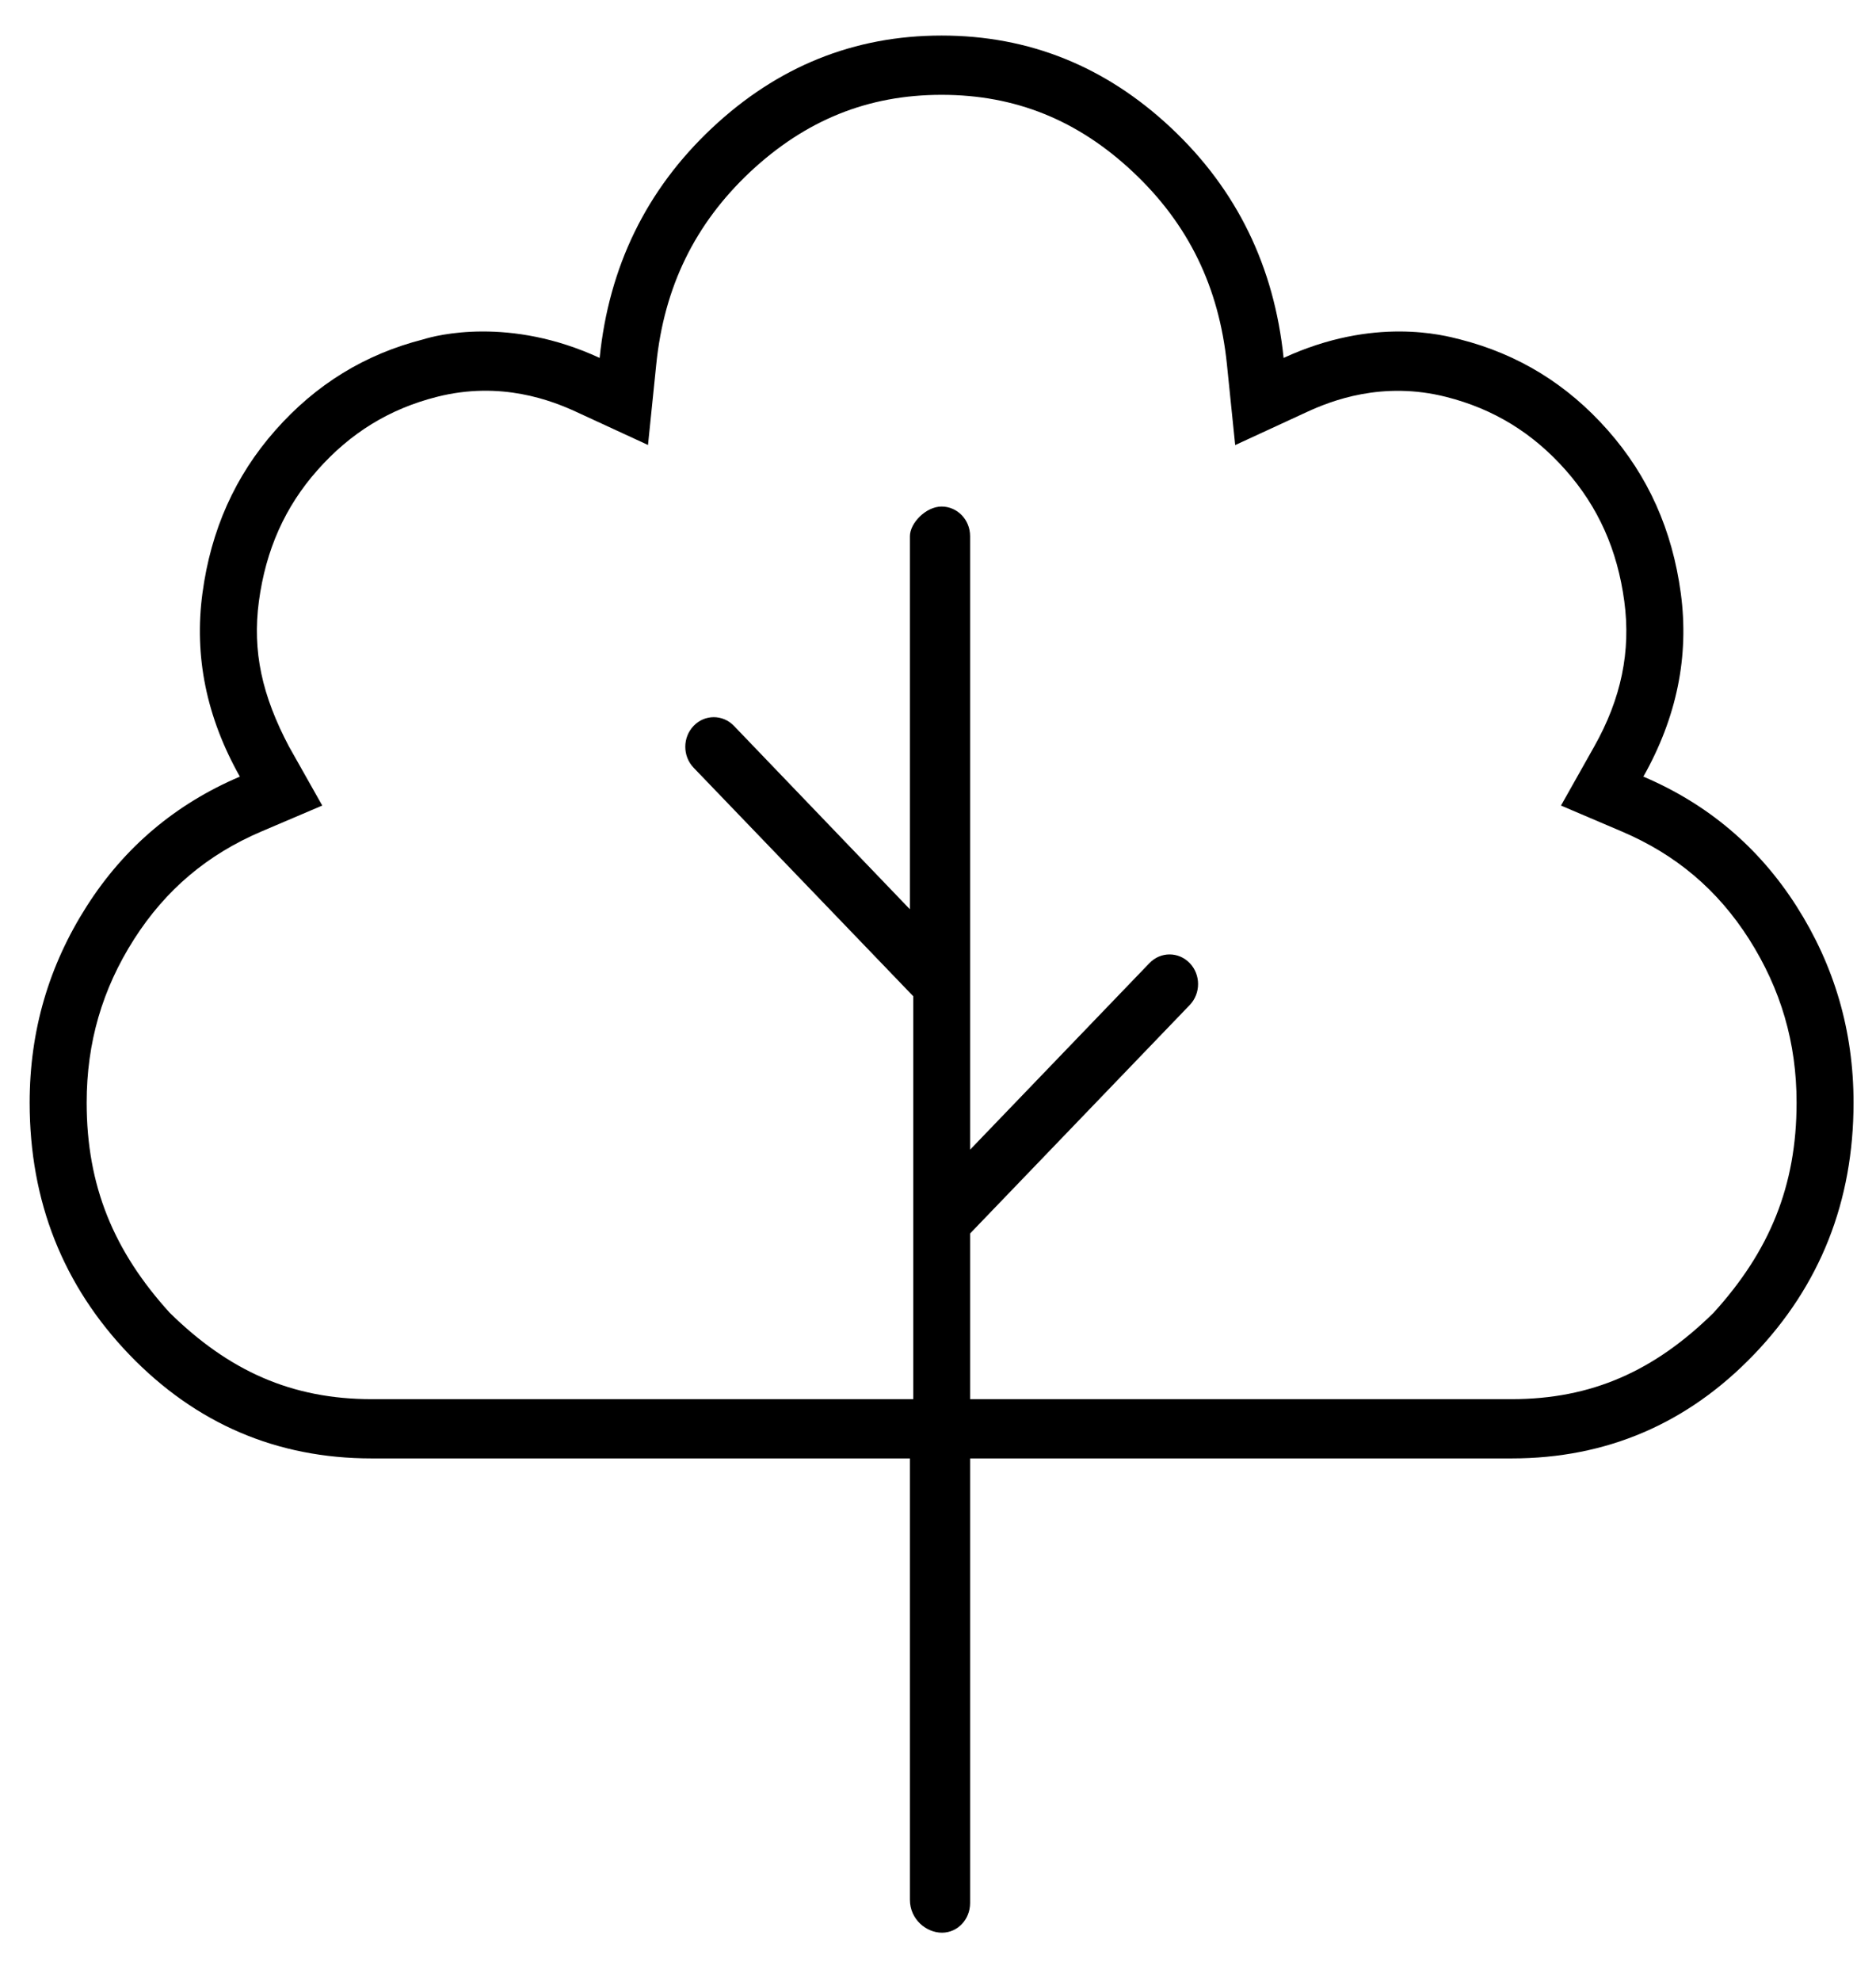 <svg width="36" height="38" viewBox="0 0 36 38" fill="none" xmlns="http://www.w3.org/2000/svg">
<g clip-path="url(#clip0_438_1318)">
<path d="M34.476 17.386C33.75 16.248 32.767 15.422 31.536 14.898C32.177 13.761 32.417 12.588 32.254 11.379C32.091 10.171 31.63 9.132 30.852 8.252C30.075 7.372 29.135 6.795 28.016 6.51C27.708 6.432 26.368 6.066 24.632 6.866C24.452 5.115 23.735 3.64 22.479 2.459C21.222 1.277 19.751 0.682 18.069 0.682C16.388 0.682 14.918 1.277 13.66 2.459C12.402 3.641 11.685 5.116 11.507 6.866C9.777 6.066 8.369 6.432 8.123 6.51C7.003 6.795 6.064 7.372 5.286 8.252C4.508 9.132 4.047 10.171 3.885 11.379C3.722 12.588 3.962 13.761 4.603 14.898C3.372 15.422 2.389 16.248 1.663 17.386C0.937 18.523 0.569 19.774 0.569 21.153C0.569 23.045 1.21 24.663 2.483 25.987C3.757 27.31 5.312 27.977 7.132 27.977H17.461V36.443C17.461 36.819 17.775 37.075 18.076 37.075C18.377 37.075 18.616 36.821 18.616 36.506V27.977H29.007C30.827 27.977 32.382 27.311 33.655 25.987C34.928 24.663 35.569 23.044 35.569 21.153C35.569 19.774 35.2 18.523 34.476 17.386ZM32.883 25.183C31.748 26.299 30.545 26.84 29.007 26.84H18.616V23.662L22.831 19.279C23.044 19.057 23.044 18.697 22.831 18.476C22.617 18.253 22.271 18.253 22.057 18.476L18.616 22.054V10.285C18.616 9.97 18.371 9.717 18.069 9.717C17.767 9.717 17.461 10.036 17.461 10.285V17.443L14.084 13.924C13.87 13.702 13.524 13.702 13.311 13.924C13.097 14.146 13.097 14.506 13.311 14.728L17.525 19.111V26.84H7.132C5.596 26.84 4.391 26.297 3.257 25.183C2.185 24.003 1.663 22.752 1.663 21.153C1.663 20.002 1.961 18.975 2.574 18.015C3.179 17.069 3.978 16.393 5.017 15.95L6.184 15.453L5.546 14.322C5.028 13.341 4.84 12.495 4.968 11.536C5.101 10.548 5.468 9.723 6.091 9.02C6.724 8.304 7.473 7.844 8.383 7.613C9.615 7.3 10.595 7.687 11.063 7.903L12.435 8.536L12.594 6.984C12.746 5.501 13.335 4.296 14.393 3.3C15.458 2.304 16.654 1.819 18.069 1.819C19.484 1.819 20.684 2.304 21.745 3.302C22.804 4.298 23.392 5.503 23.544 6.986L23.703 8.538L25.075 7.905C25.544 7.688 26.525 7.302 27.756 7.615C28.665 7.846 29.415 8.306 30.047 9.021C30.67 9.726 31.038 10.549 31.17 11.536C31.299 12.493 31.11 13.404 30.592 14.322L29.955 15.453L31.121 15.95C32.161 16.393 32.96 17.068 33.564 18.015C34.175 18.978 34.476 20.002 34.476 21.153C34.476 22.752 33.956 24.003 32.883 25.183Z" fill="black"/>
</g>
<defs>
<clipPath id="clip0_438_1318">
<rect width="35" height="36.394" fill="white" transform="translate(0.569 0.682)"/>
</clipPath>
</defs>
</svg>

